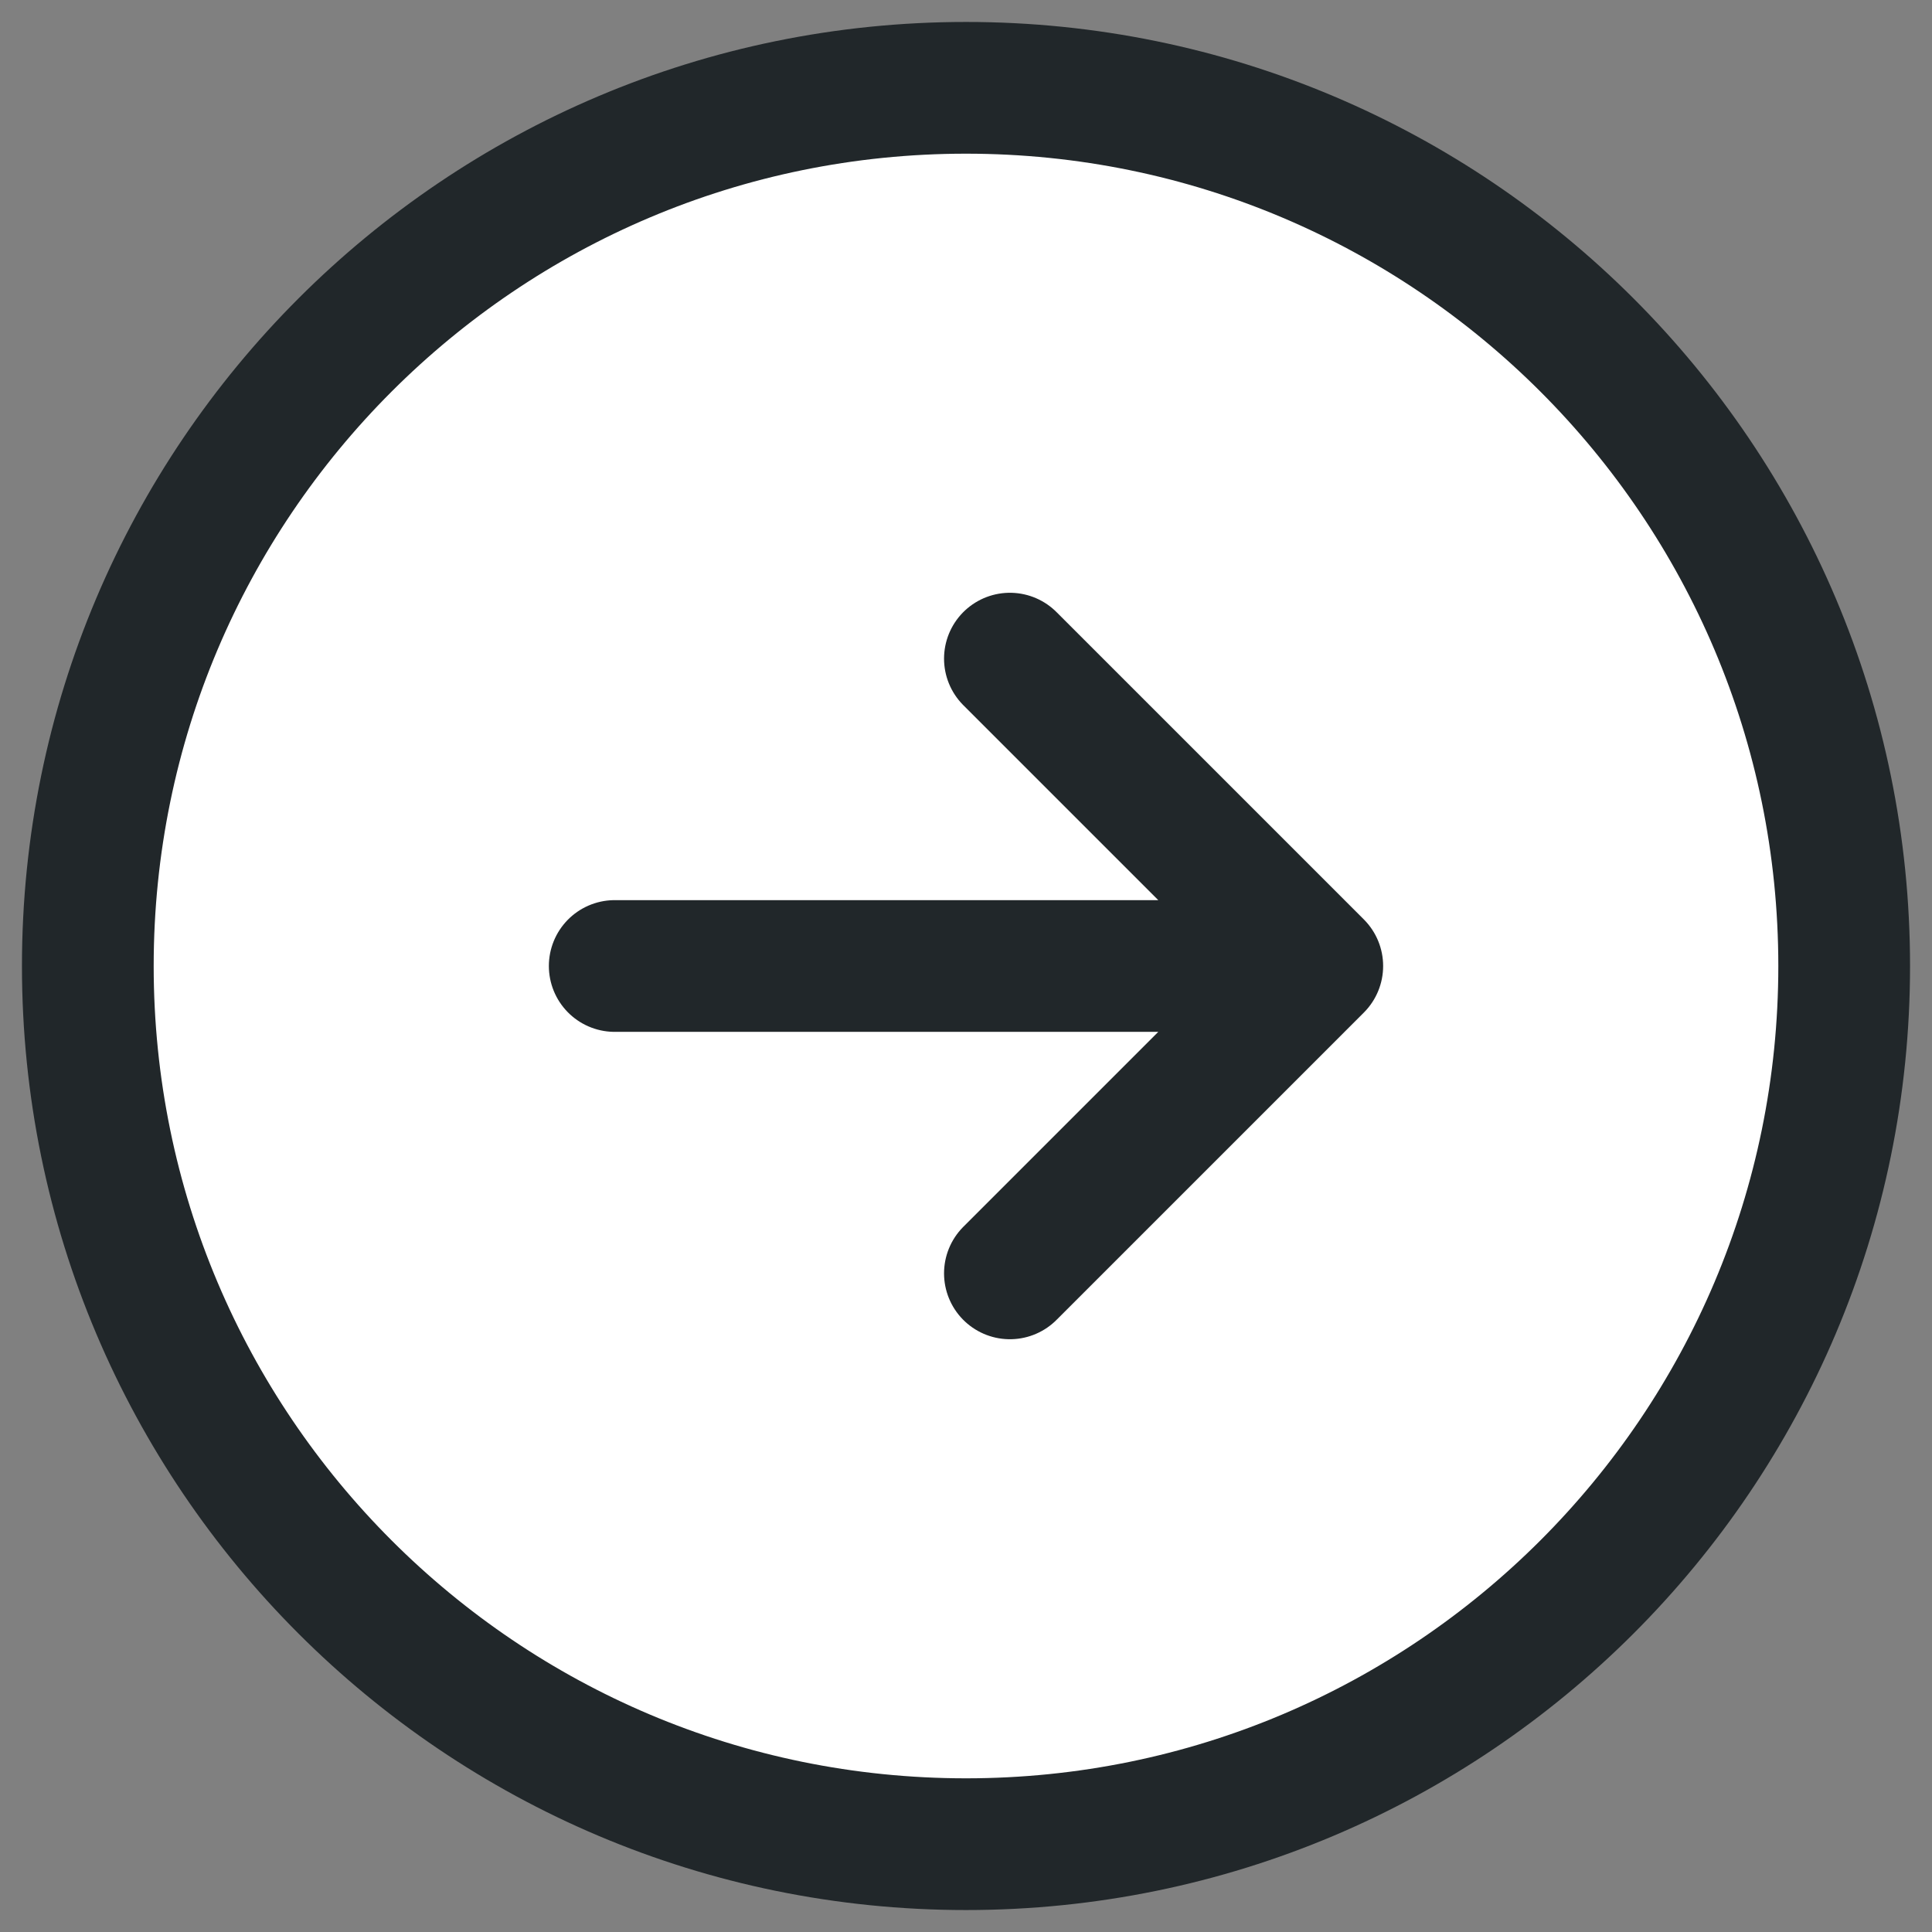<svg width="22" height="22" viewBox="0 0 22 22" fill="none" xmlns="http://www.w3.org/2000/svg">
<rect x="0" y="0" width="22" height="22" fill="#808080" stroke="none"/>
<path d="M11 21C16.523 21 21 16.523 21 11C21 5.477 16.523 1 11 1C5.477 1 1 5.477 1 11C1 16.523 5.477 21 11 21Z" fill="white" stroke="#21272A" stroke-width="1.5" stroke-linecap="round" stroke-linejoin="round"/>
<path d="M15 11L11.5 14.5M7 11H15H7ZM15 11L11.5 7.5L15 11Z" stroke="#21272A" stroke-width="1.5" stroke-linecap="round" stroke-linejoin="round"/>
</svg>
